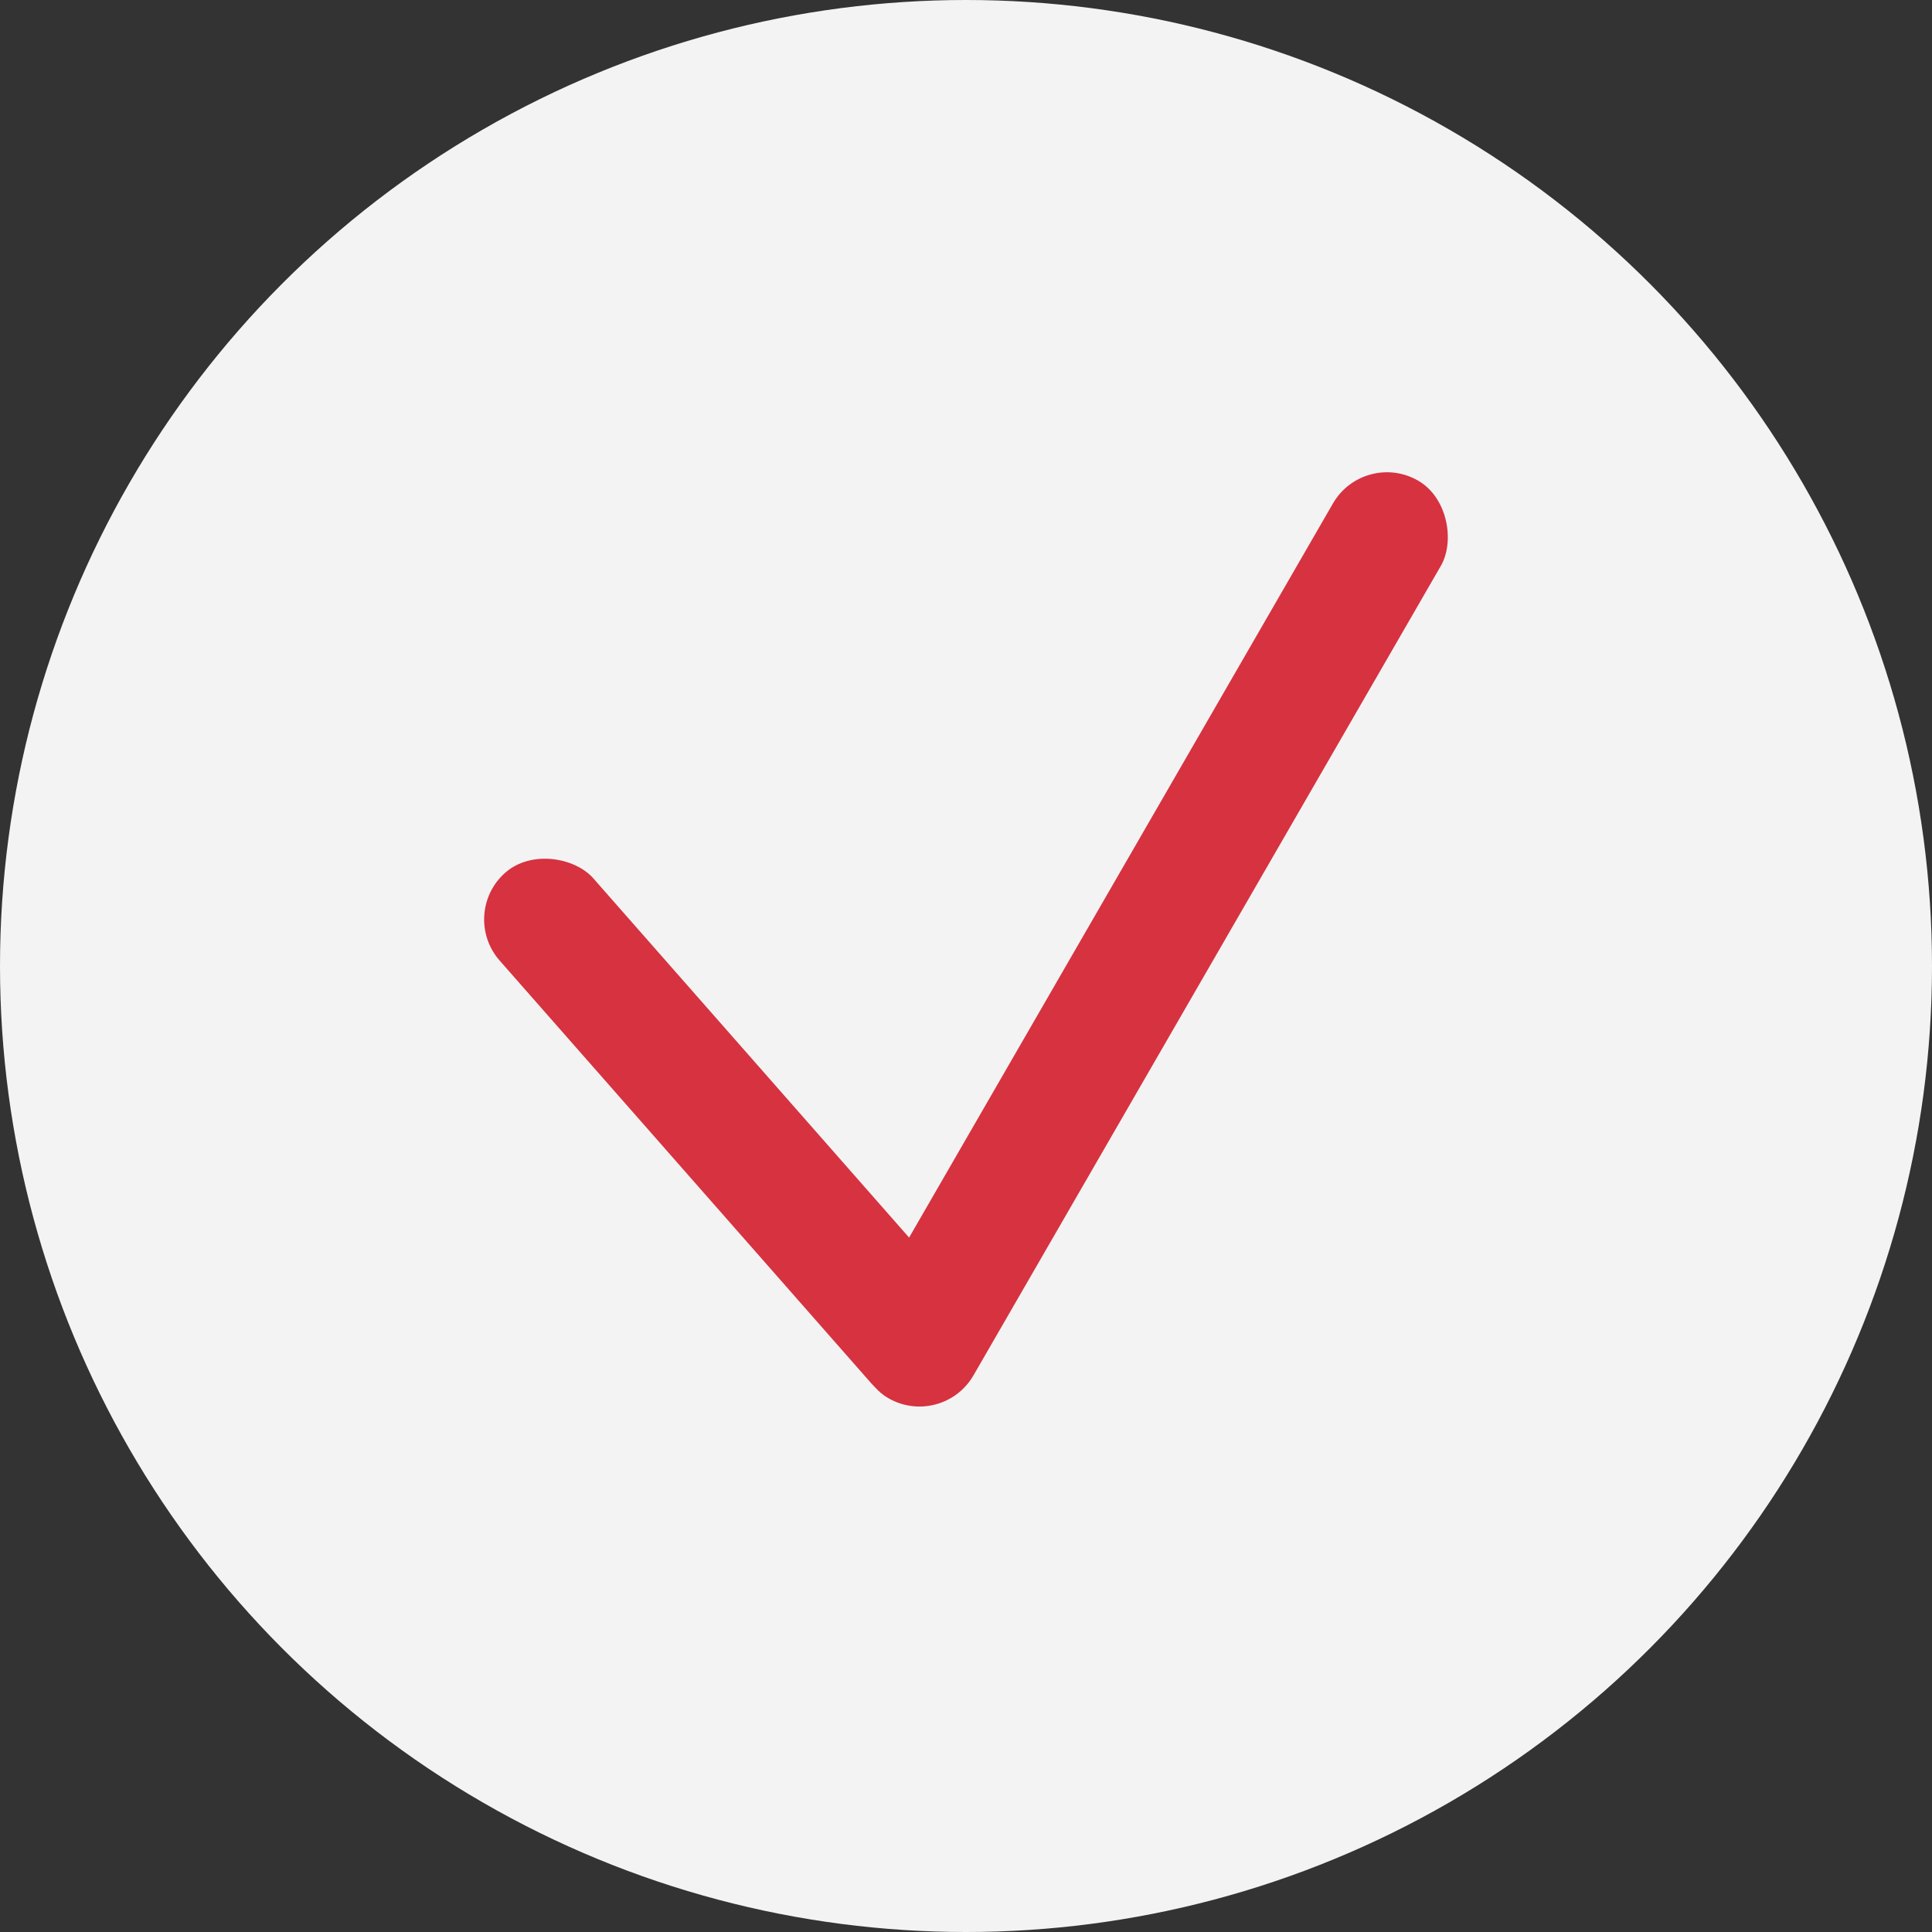 <?xml version="1.0" encoding="UTF-8"?> <svg xmlns="http://www.w3.org/2000/svg" width="31" height="31" viewBox="0 0 31 31" fill="none"><rect x="0" y="0" width="31" height="31" fill="#333333" stroke="none"/> <circle cx="15.5" cy="15.5" r="15.5" fill="#F3F3F3"></circle> <rect x="7.357" y="14.662" width="2" height="11.024" rx="1" transform="rotate(-41.317 7.357 14.662)" fill="#D63240"></rect> <rect x="21.888" y="7.212" width="2" height="17" rx="1" transform="rotate(30 21.888 7.212)" fill="#D63240"></rect> </svg> 